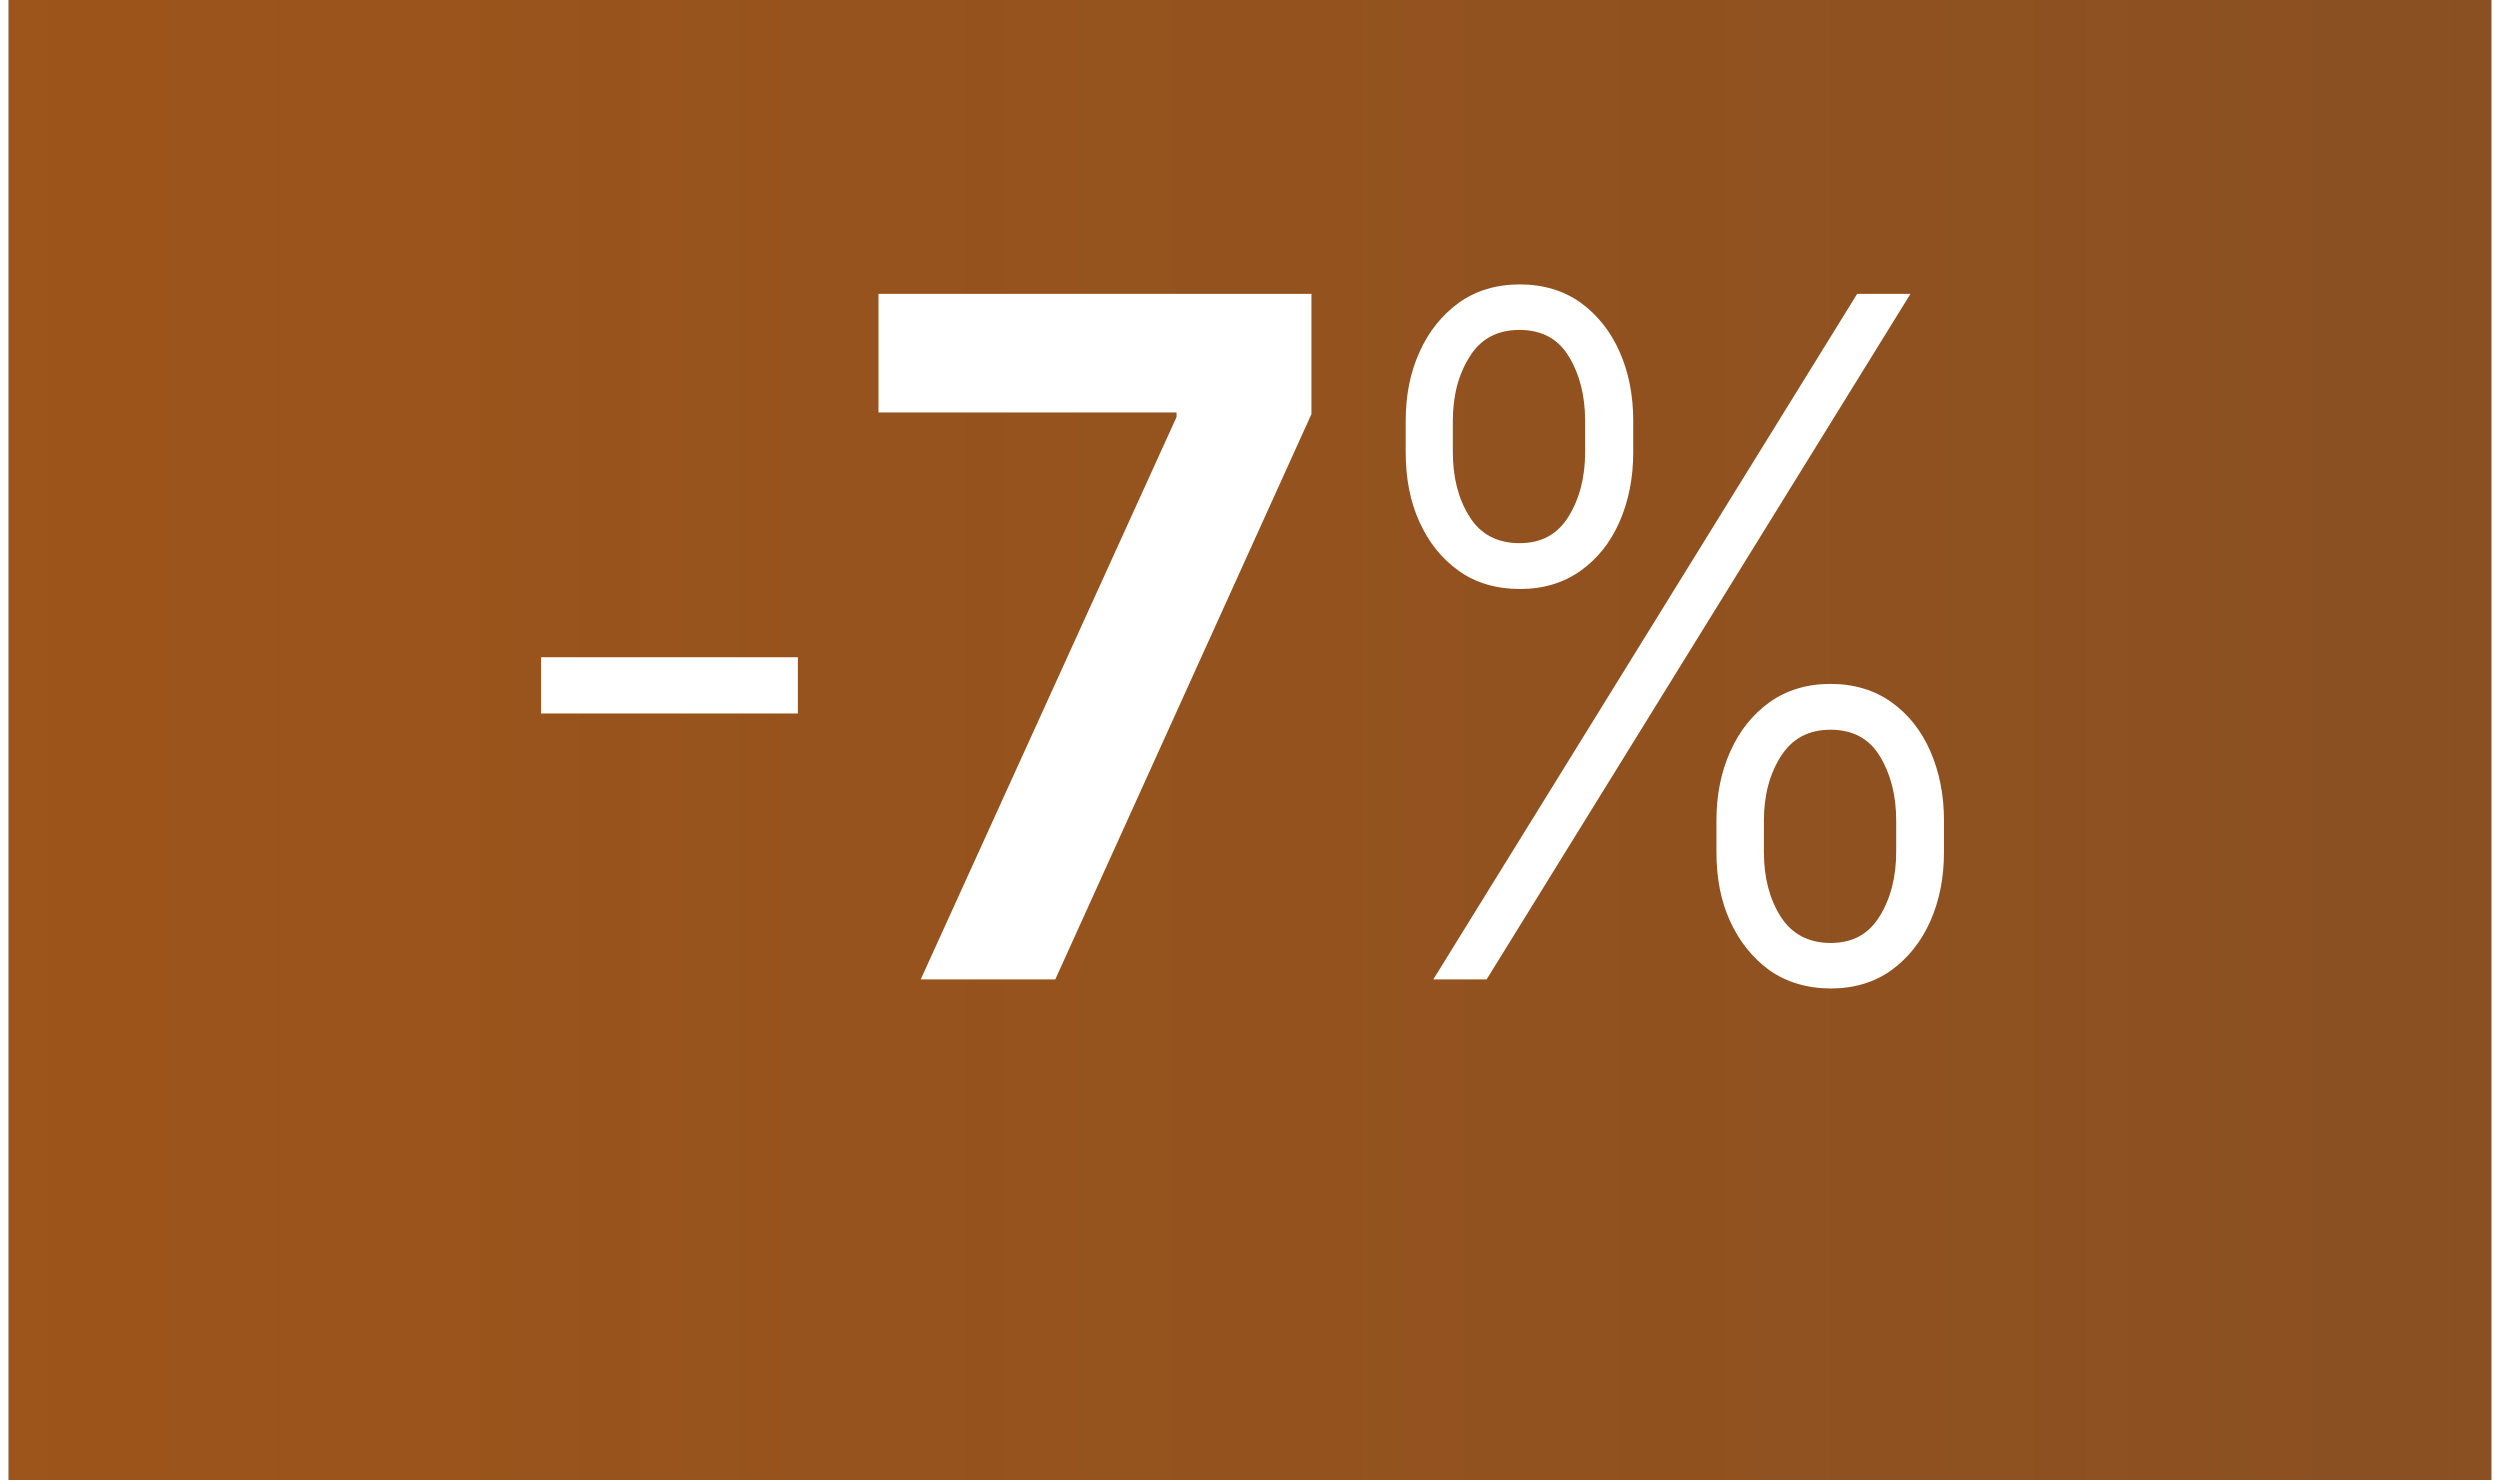 <?xml version="1.0" encoding="UTF-8"?><svg xmlns="http://www.w3.org/2000/svg" xmlns:xlink="http://www.w3.org/1999/xlink" id="aw6841dbacc7151" viewBox="0 0 76.38 45.54" aria-hidden="true" width="76px" height="45px"><rect x="0" y="0" width="76.38" height="45.54" fill="#333333" stroke="none"/><defs><linearGradient class="cerosgradient" data-cerosgradient="true" id="CerosGradient_idf9cbb8b7b" gradientUnits="userSpaceOnUse" x1="50%" y1="100%" x2="50%" y2="0%"><stop offset="0%" stop-color="#d1d1d1"/><stop offset="100%" stop-color="#d1d1d1"/></linearGradient><style>.cls-1-6841dbacc7151{fill:url(#New_Gradient_Swatch_16841dbacc7151);}.cls-1-6841dbacc7151,.cls-2-6841dbacc7151{stroke-width:0px;}.cls-2-6841dbacc7151{fill:#fff;}</style><linearGradient id="New_Gradient_Swatch_16841dbacc7151" x1="166.18" y1="22.77" x2="-715.86" y2="22.77" gradientUnits="userSpaceOnUse"><stop offset="0" stop-color="#ff7a12" stop-opacity=".3"/><stop offset=".45" stop-color="#c25700"/><stop offset=".72" stop-color="#cc334d"/><stop offset="1" stop-color="#9d323d"/></linearGradient></defs><rect class="cls-1-6841dbacc7151" y="0" width="76.38" height="45.54"/><path class="cls-2-6841dbacc7151" d="m24.28,20.22v1.73h-7.9v-1.73h7.9Z"/><path class="cls-2-6841dbacc7151" d="m28.06,30.13l7.87-17.3v-.14h-9.17v-3.65h13.32v3.7l-7.88,17.39h-4.14Z"/><path class="cls-2-6841dbacc7151" d="m42.98,13.91v-.96c0-.79.14-1.5.43-2.13.28-.63.69-1.13,1.21-1.51.52-.37,1.15-.56,1.87-.56s1.35.19,1.87.56c.52.38.92.88,1.2,1.51.28.63.42,1.34.42,2.13v.96c0,.79-.14,1.5-.42,2.14s-.68,1.14-1.2,1.51c-.52.37-1.14.56-1.86.56s-1.36-.18-1.89-.56c-.52-.37-.92-.87-1.21-1.51s-.42-1.35-.42-2.14Zm.85,16.22l13.04-21.09h1.64l-13.04,21.09h-1.64Zm.6-17.18v.96c0,.78.17,1.44.51,1.98.34.55.86.82,1.54.82s1.17-.27,1.51-.82.51-1.21.51-1.98v-.96c0-.78-.17-1.44-.5-1.98-.33-.55-.84-.82-1.52-.82s-1.19.27-1.53.82c-.35.55-.52,1.21-.52,1.98Zm8.11,13.26v-.96c0-.79.14-1.5.43-2.14s.69-1.14,1.21-1.51,1.15-.56,1.87-.56,1.35.19,1.87.56c.52.37.92.87,1.2,1.51s.42,1.35.42,2.14v.96c0,.79-.14,1.5-.42,2.13s-.68,1.13-1.2,1.51c-.52.37-1.14.56-1.86.56s-1.36-.19-1.89-.56c-.52-.38-.92-.88-1.21-1.51s-.42-1.34-.42-2.13Zm1.46-.96v.96c0,.78.17,1.44.51,1.98s.86.82,1.54.82,1.17-.27,1.51-.82.51-1.21.51-1.98v-.96c0-.78-.17-1.44-.5-1.98-.33-.55-.84-.82-1.52-.82s-1.18.27-1.53.82c-.35.55-.52,1.21-.52,1.98Z"/></svg>